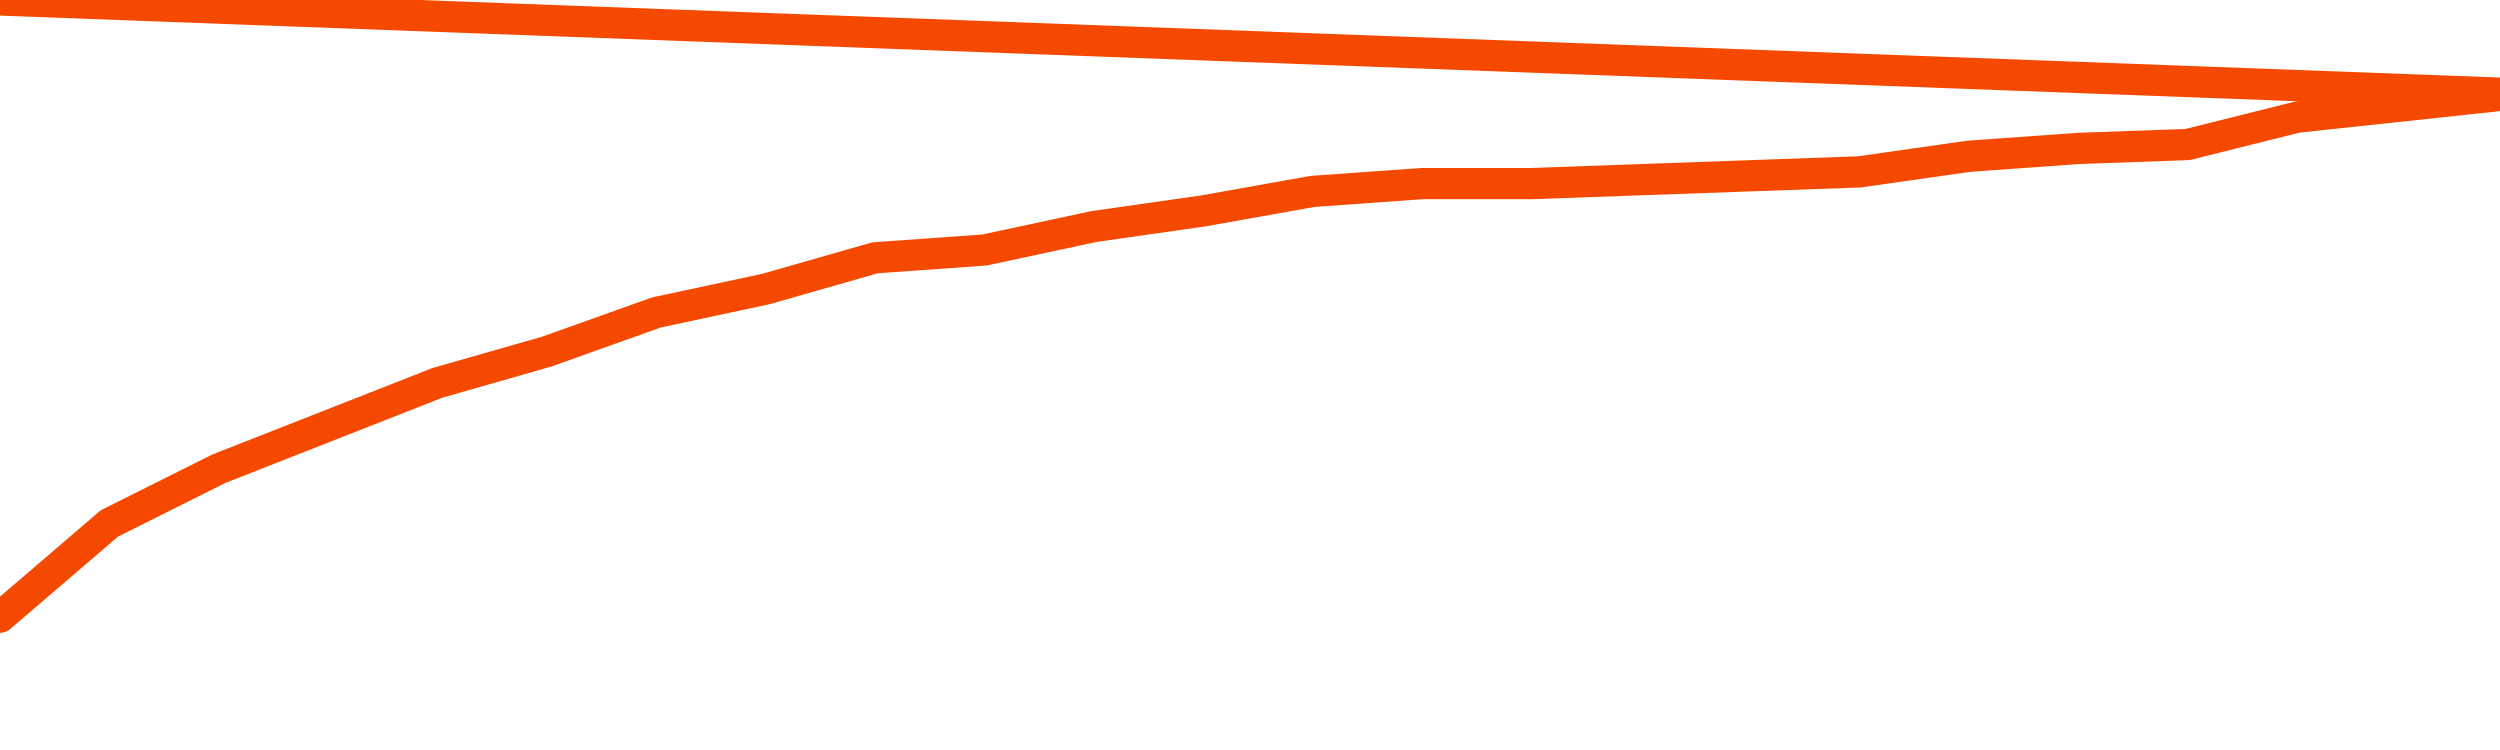       <svg
        version="1.1"
        xmlns="http://www.w3.org/2000/svg"
        width="80"
        height="24"
        viewBox="0 0 80 24">
        <path
          fill="url(#gradient)"
          fill-opacity="0.56"
          stroke="none"
          d="M 0,26 0.0,19.75 3.5,16.75 7.0,15.0 10.5,13.625 14.0,12.25 17.5,11.25 21.0,10.0 24.5,9.25 28.0,8.25 31.5,8.0 35.0,7.25 38.5,6.75 42.0,6.125 45.5,5.875 49.0,5.875 52.5,5.75 56.0,5.625 59.5,5.5 63.0,5.0 66.5,4.75 70.0,4.625 73.5,3.75 77.0,3.375 80.5,3.0 82,26 Z"
        />
        <path
          fill="none"
          stroke="#F64900"
          stroke-width="1"
          stroke-linejoin="round"
          stroke-linecap="round"
          d="M 0.0,19.75 3.5,16.75 7.0,15.0 10.5,13.625 14.0,12.25 17.5,11.25 21.0,10.0 24.5,9.25 28.0,8.25 31.5,8.0 35.0,7.25 38.5,6.75 42.0,6.125 45.5,5.875 49.0,5.875 52.5,5.75 56.0,5.625 59.5,5.5 63.0,5.0 66.5,4.75 70.0,4.625 73.5,3.75 77.0,3.375 80.5,3.0.join(' ') }"
        />
      </svg>
